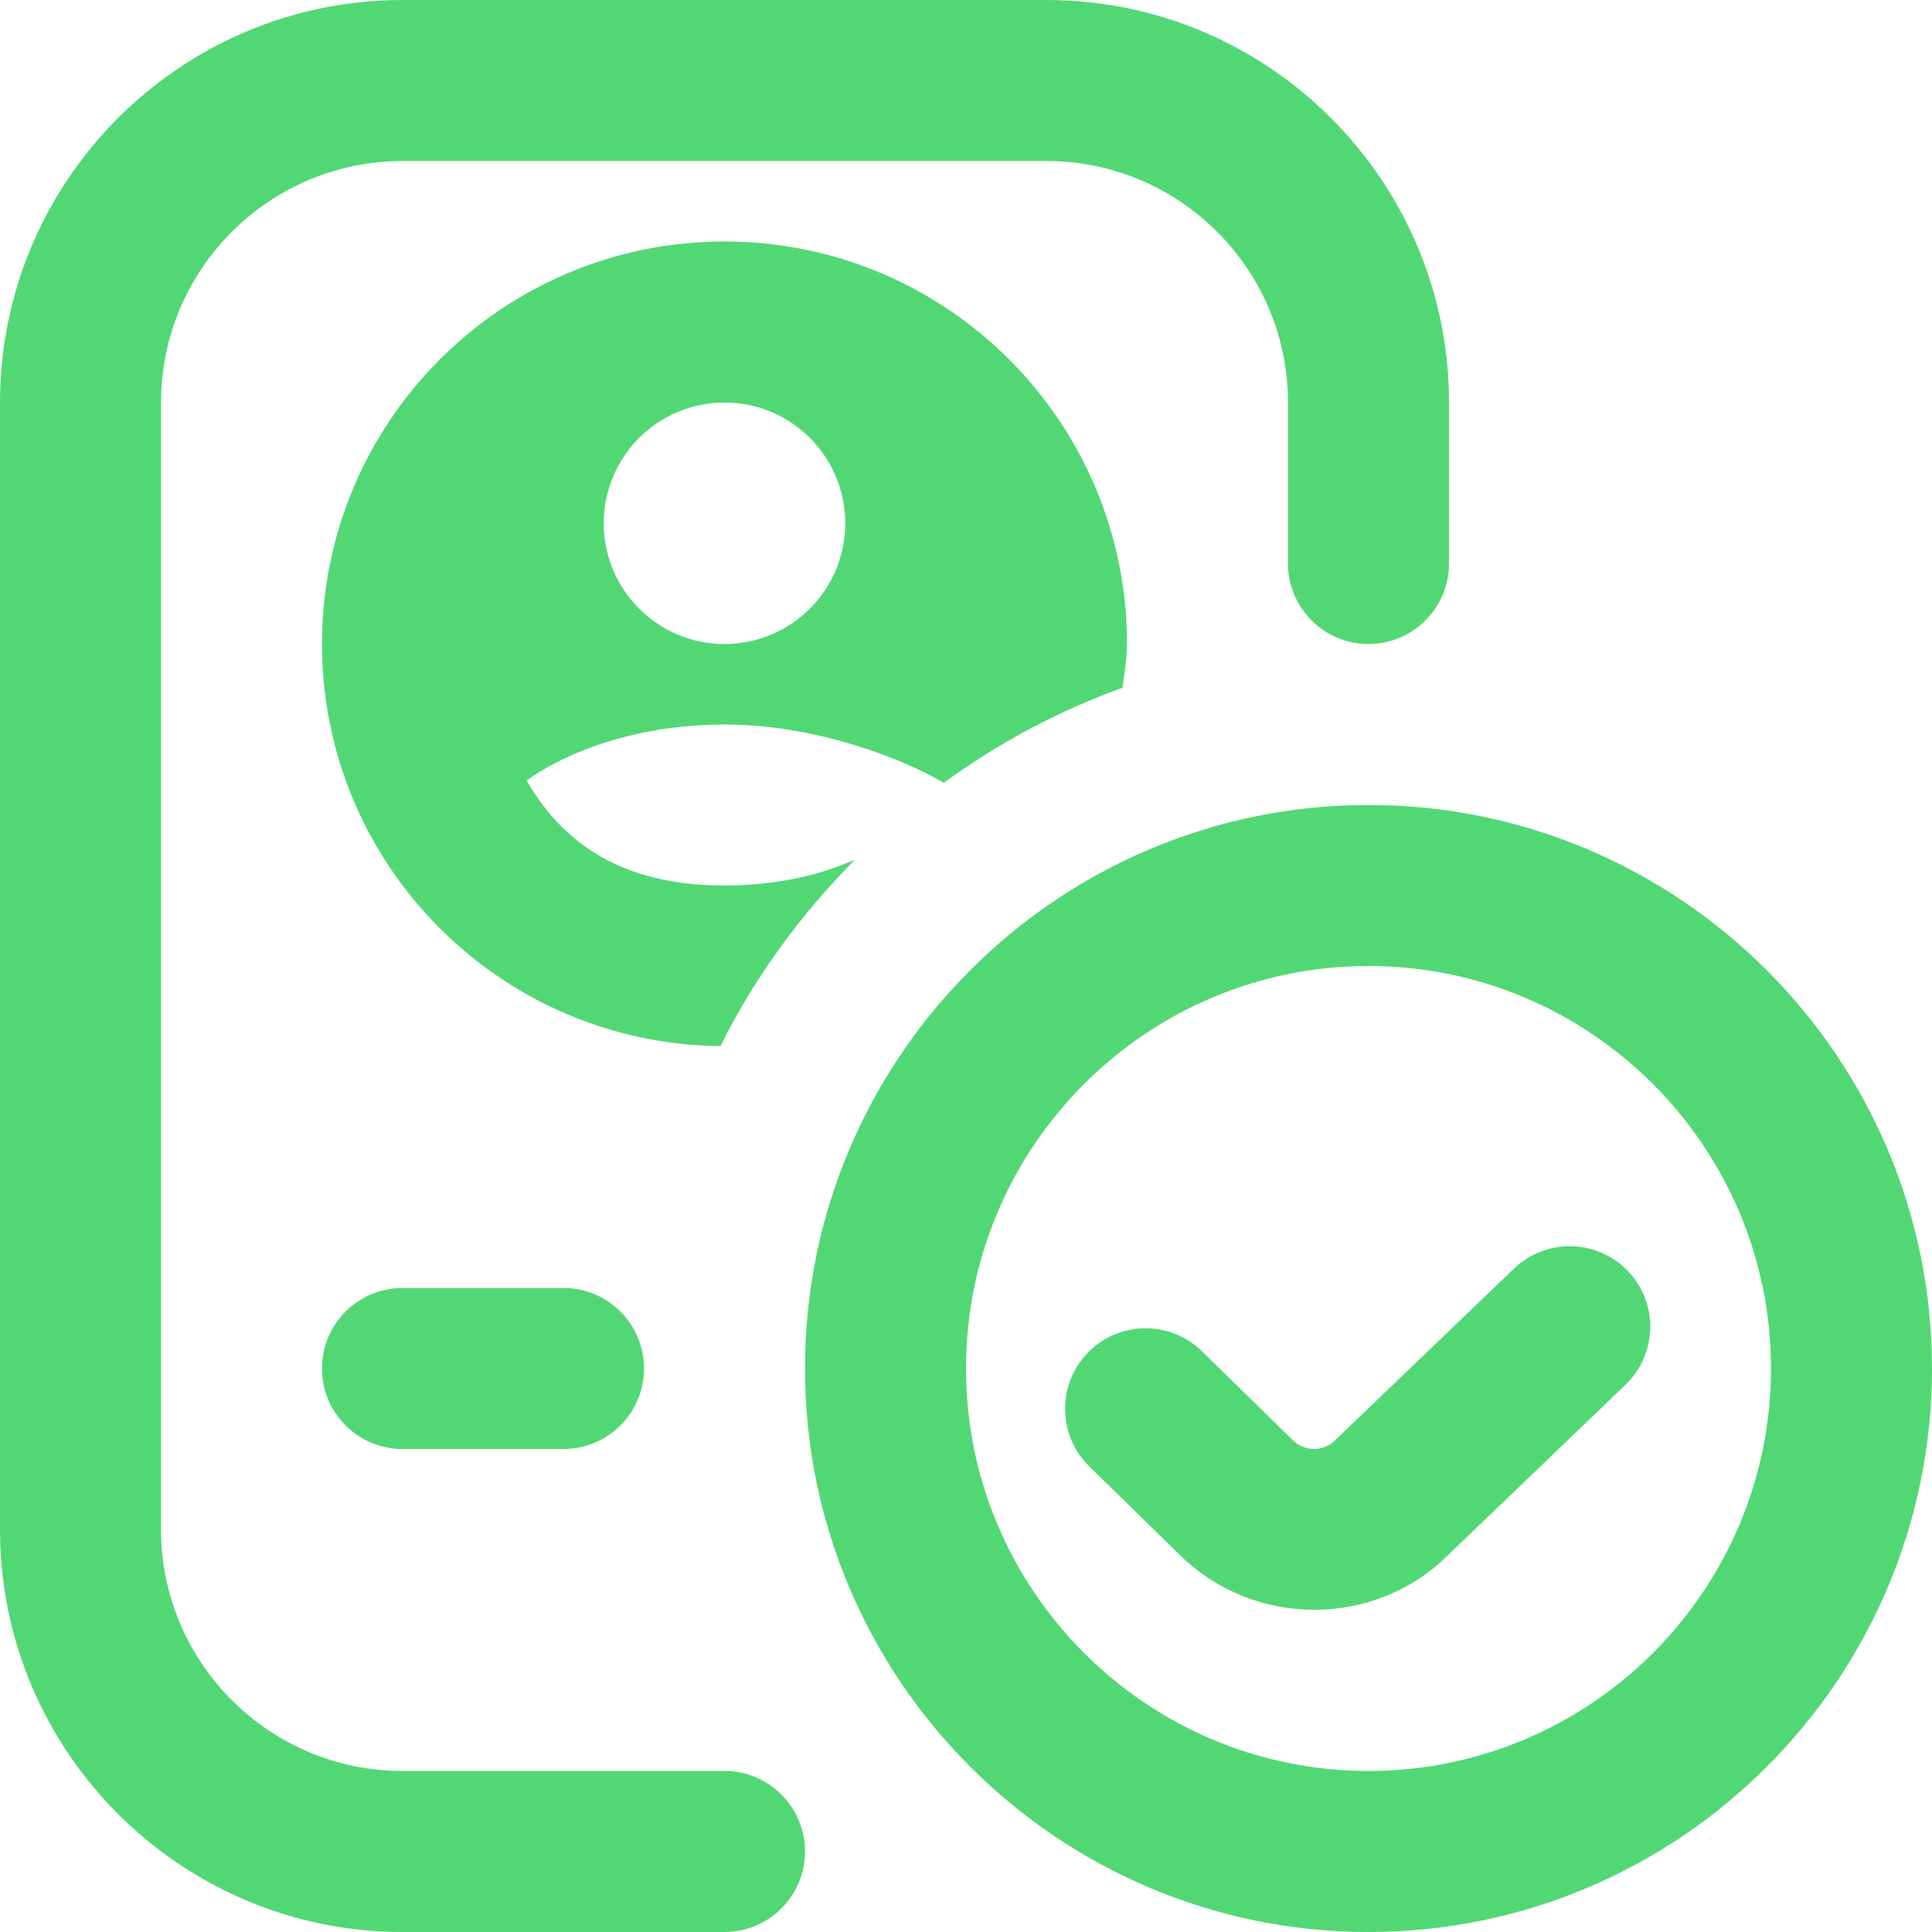 <?xml version="1.0" encoding="utf-8"?>
<svg xmlns="http://www.w3.org/2000/svg" fill="none" height="100%" overflow="visible" preserveAspectRatio="none" style="display: block;" viewBox="0 0 32 32" width="100%">
<path d="M18.667 10.667C18.667 6.985 15.681 4 12 4C8.319 4 5.333 6.985 5.333 10.667C5.333 14.325 8.283 17.289 11.932 17.327C12.505 16.175 13.268 15.139 14.163 14.236C13.516 14.528 12.765 14.667 12 14.667C10.515 14.667 9.413 14.132 8.723 12.928C8.723 12.928 9.897 12 12 12C13.519 12 14.953 12.567 15.631 12.965C16.532 12.311 17.525 11.776 18.593 11.391C18.62 11.149 18.667 10.915 18.667 10.667ZM12 10.667C10.896 10.667 10 9.771 10 8.667C10 7.563 10.896 6.667 12 6.667C13.104 6.667 14 7.563 14 8.667C14 9.771 13.104 10.667 12 10.667ZM13.333 30.667C13.333 31.404 12.736 32 12 32H6.667C2.991 32 0 29.009 0 25.333V6.667C0 2.991 2.991 0 6.667 0H17.333C21.009 0 24 2.991 24 6.667V9.333C24 10.069 23.403 10.667 22.667 10.667C21.931 10.667 21.333 10.069 21.333 9.333V6.667C21.333 4.461 19.539 2.667 17.333 2.667H6.667C4.461 2.667 2.667 4.461 2.667 6.667V25.333C2.667 27.539 4.461 29.333 6.667 29.333H12C12.736 29.333 13.333 29.929 13.333 30.667ZM22.667 13.333C17.52 13.333 13.333 17.521 13.333 22.667C13.333 27.812 17.52 32 22.667 32C27.813 32 32 27.812 32 22.667C32 17.521 27.813 13.333 22.667 13.333ZM22.667 29.333C18.991 29.333 16 26.343 16 22.667C16 18.991 18.991 16 22.667 16C26.343 16 29.333 18.991 29.333 22.667C29.333 26.343 26.343 29.333 22.667 29.333ZM9.333 21.333C10.069 21.333 10.667 21.929 10.667 22.667C10.667 23.404 10.069 24 9.333 24H6.667C5.931 24 5.333 23.404 5.333 22.667C5.333 21.929 5.931 21.333 6.667 21.333H9.333ZM26.961 21.051C27.472 21.581 27.455 22.425 26.923 22.936L23.973 25.768C23.371 26.363 22.571 26.663 21.769 26.663C20.968 26.663 20.164 26.363 19.551 25.764L18.041 24.287C17.515 23.771 17.507 22.927 18.021 22.401C18.537 21.875 19.381 21.867 19.907 22.38L21.416 23.857C21.608 24.045 21.921 24.047 22.112 23.857L25.076 21.012C25.607 20.504 26.451 20.519 26.961 21.051Z" fill="#51D874" id="aaa"/>
</svg>